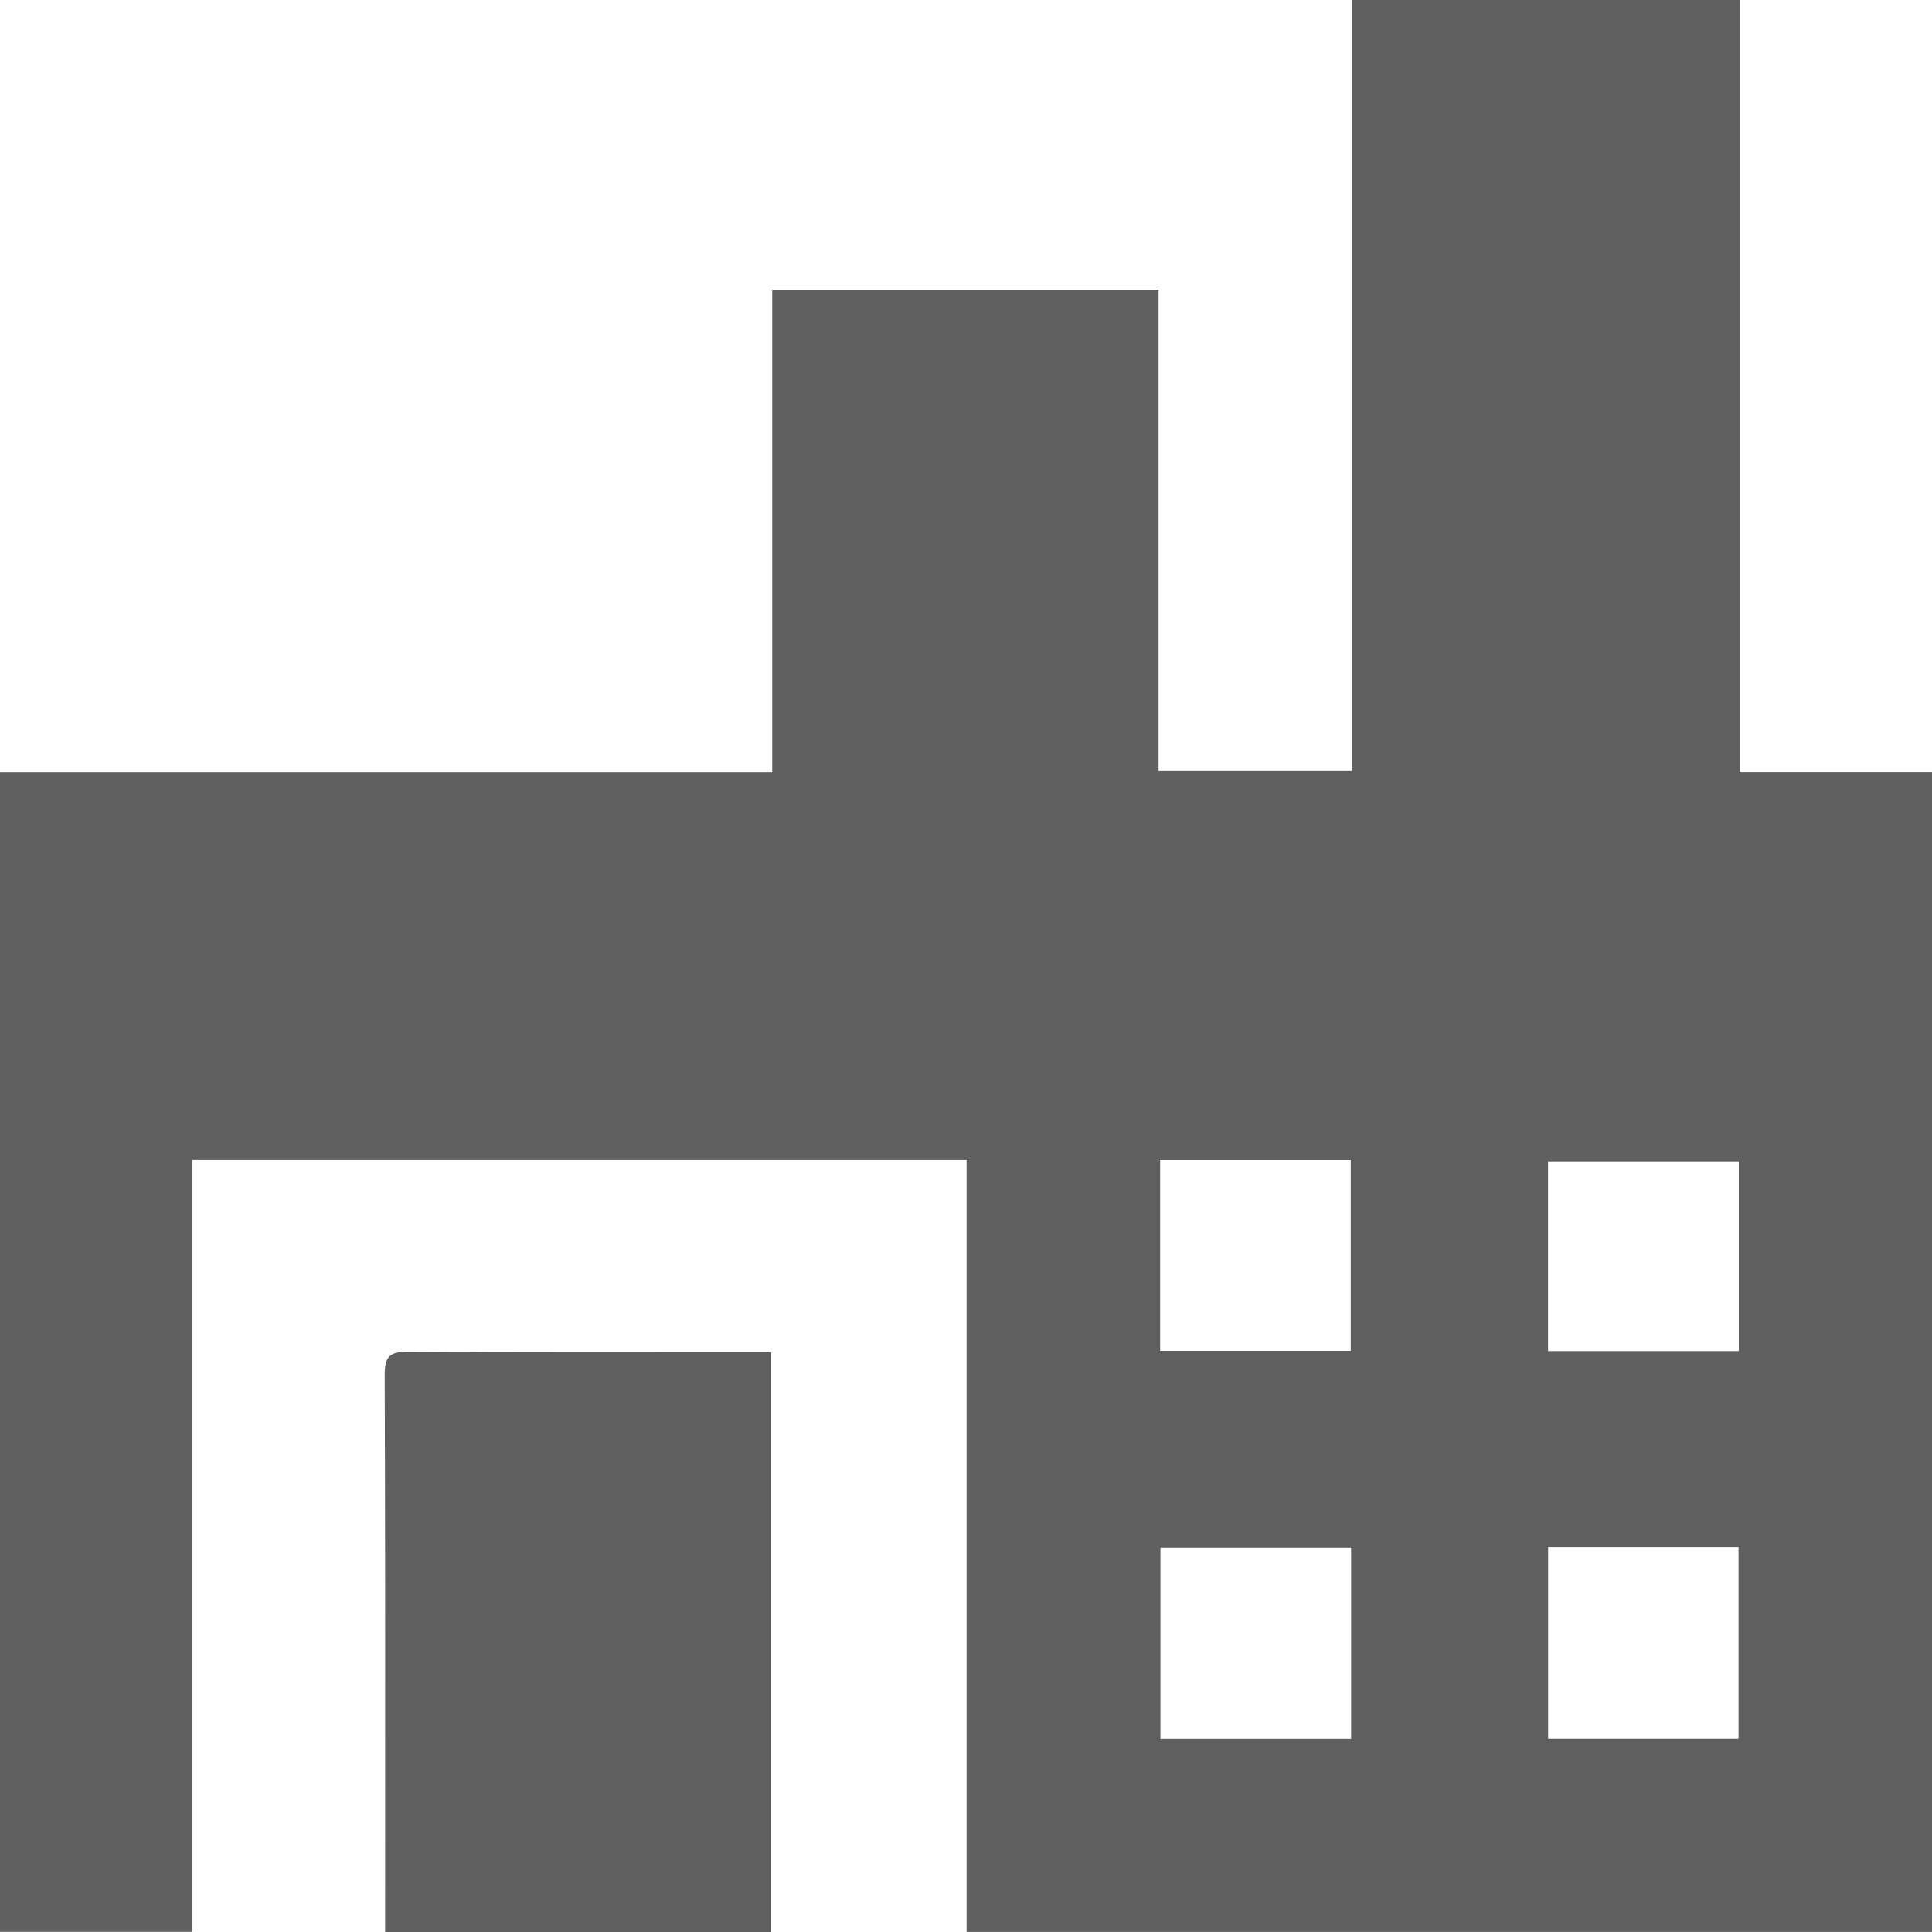 <?xml version="1.0" encoding="UTF-8"?> <svg xmlns="http://www.w3.org/2000/svg" width="58" height="58" viewBox="0 0 58 58" fill="none"> <path d="M0 23.181H23.183V8.7H34.781V23.15H40.581V0H52.224V23.179H58V57.998H29.018V34.821H5.778V57.995H0V23.181ZM34.828 34.823V40.554H40.55V34.823H34.828ZM52.199 34.862H46.473V40.561H52.199V34.862ZM40.561 52.196V46.465H34.837V52.196H40.561ZM46.475 46.449V52.194H52.192V46.449H46.475Z" fill="#5F5F5F"></path> <path d="M23.154 58H11.561C11.561 57.771 11.561 57.569 11.561 57.366C11.561 52.001 11.57 46.638 11.549 41.272C11.549 40.725 11.697 40.58 12.242 40.584C15.662 40.609 19.082 40.598 22.499 40.598C22.704 40.598 22.908 40.598 23.154 40.598V58Z" fill="#5F5F5F"></path> </svg> 
